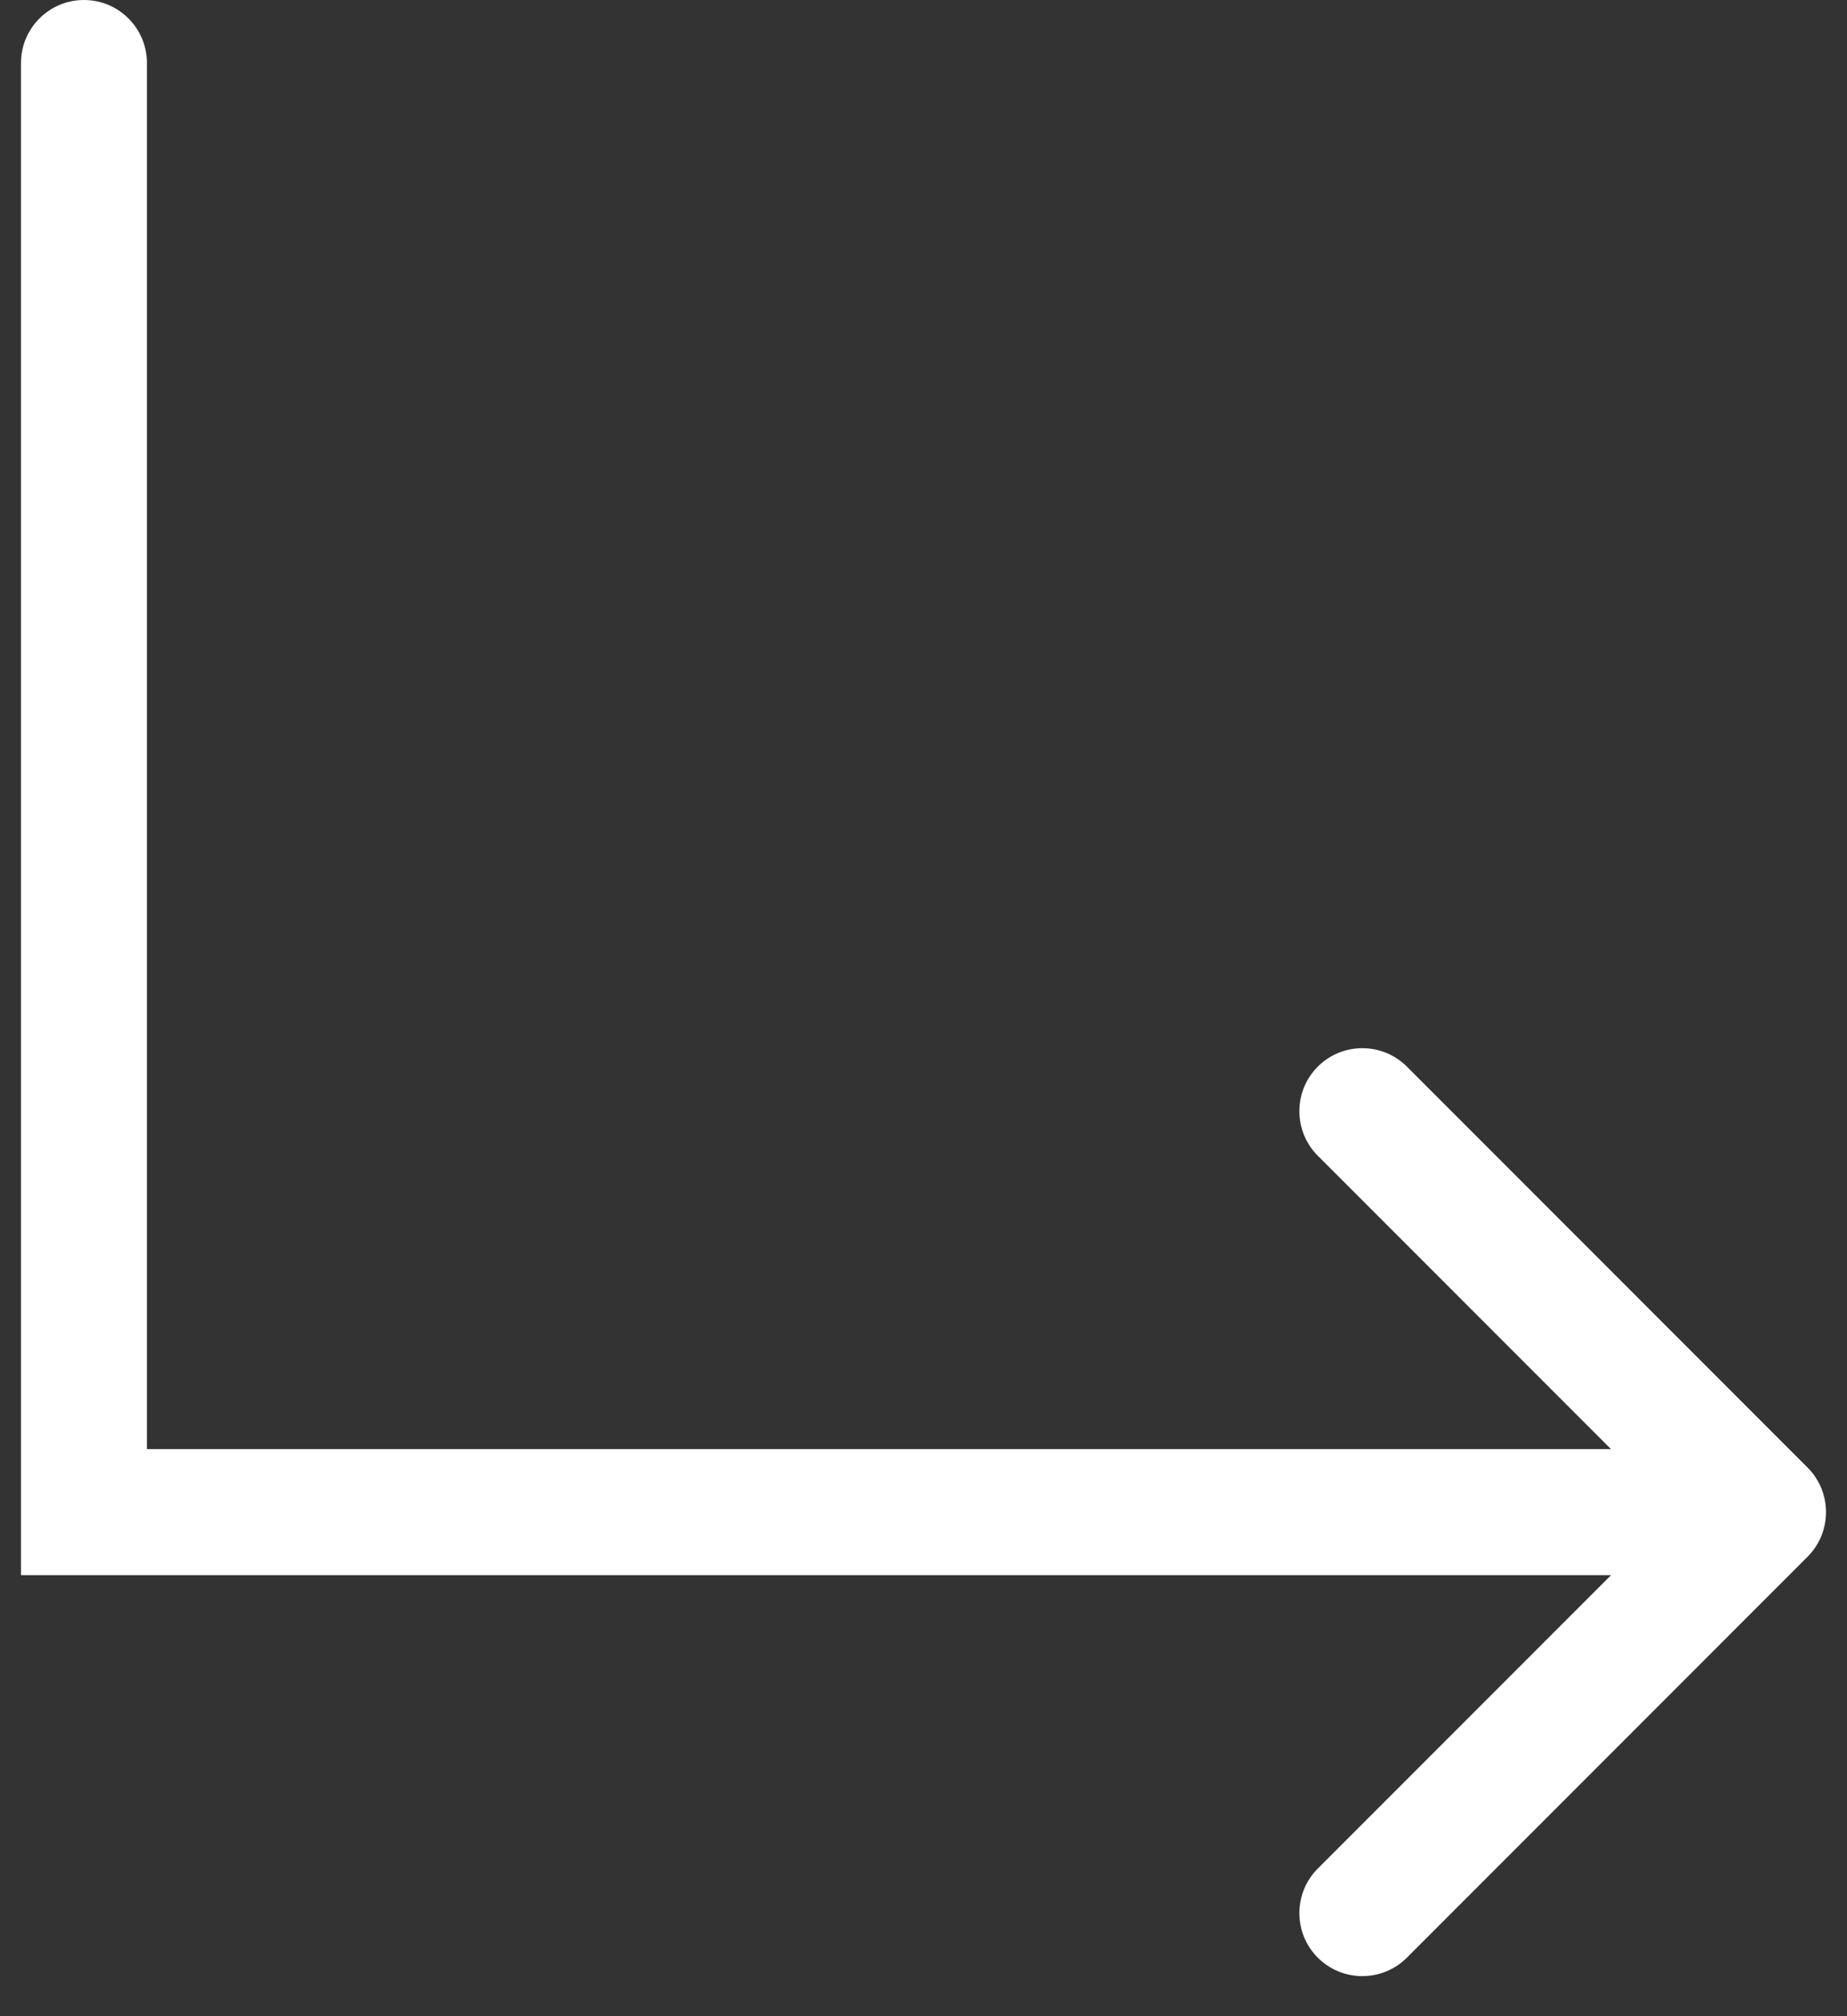 <svg width="44" height="48" viewBox="0 0 44 48" fill="none" xmlns="http://www.w3.org/2000/svg">
<rect x="0" y="0" width="44" height="48" fill="#333333" stroke="none"/>
<path d="M3.5 1.5C3.5 0.672 2.828 0 2 0C1.172 0 0.5 0.672 0.5 1.5L3.5 1.5ZM2 36H0.5L0.5 37.5H2L2 36ZM43.061 37.061C43.646 36.475 43.646 35.525 43.061 34.939L33.515 25.393C32.929 24.808 31.979 24.808 31.393 25.393C30.808 25.979 30.808 26.929 31.393 27.515L39.879 36L31.393 44.485C30.808 45.071 30.808 46.021 31.393 46.607C31.979 47.192 32.929 47.192 33.515 46.607L43.061 37.061ZM0.5 1.5L0.5 36H3.5L3.5 1.5L0.5 1.5ZM2 37.5L42 37.5V34.5L2 34.5L2 37.5Z" fill="white"/>
</svg>
